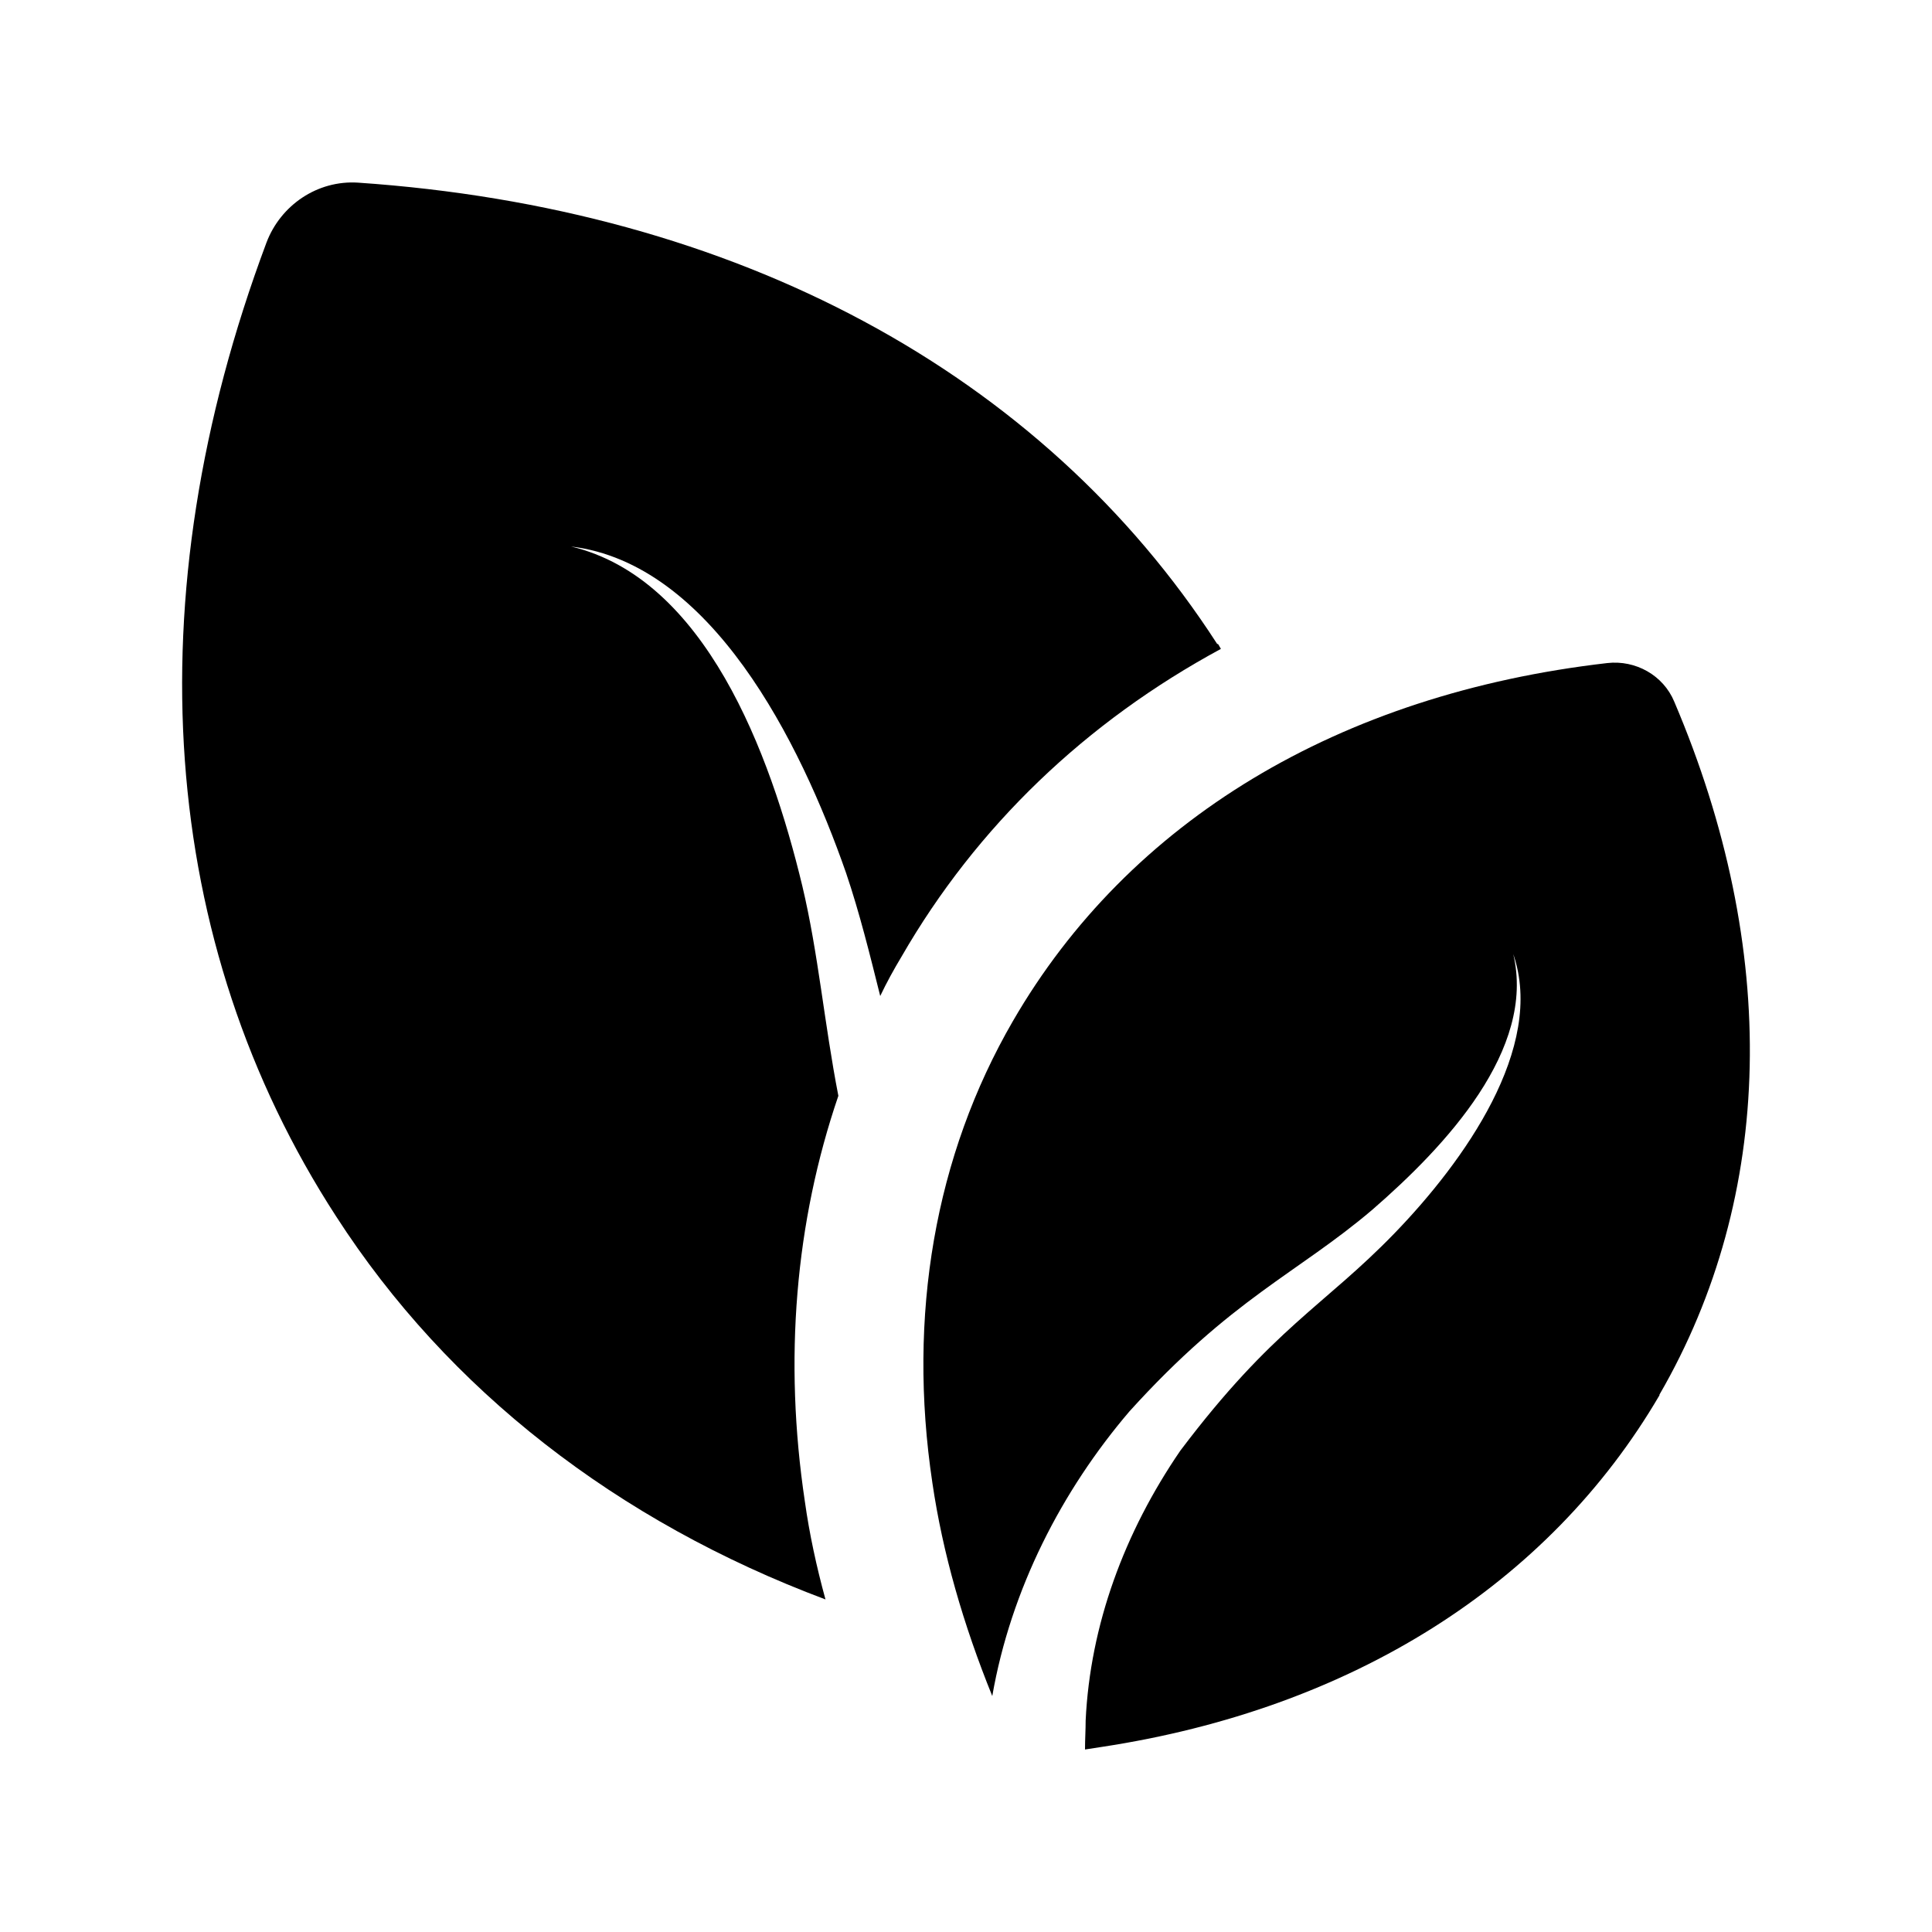 <svg id="Layer_1" enable-background="new 0 0 30 30" height="512" viewBox="0 0 30 30" width="512" xmlns="http://www.w3.org/2000/svg"><g><path d="m18.958 10.076c-2.09 1.13-3.79 2.75-4.96 4.78-.12.2-.23.4-.33.61-.16-.64-.32-1.29-.53-1.91-.717-2.056-2.1-4.806-4.27-5.07 2.079.497 3.09 3.192 3.59 5.27.25 1.05.34 2.13.56 3.26-.67 1.96-.85 4.1-.52 6.3.07.5.18 1.01.32 1.52-3.23-1.21-5.86-3.25-7.6-5.95-2.75-4.24-3.15-9.59-1.08-15.12.22-.58.79-.97 1.42-.93 5.87.4 10.62 2.95 13.34 7.16 0 0 0 0 .02.01.01.02.03.05.04.07z"/><path d="m25.768 21.656v.01c-1.72 2.94-4.78 4.87-8.66 5.46l-.26.04c0-.16.01-.3.01-.45.07-1.48.6-2.92 1.47-4.19 1.441-1.911 2.233-2.245 3.33-3.38 1.07-1.107 2.342-2.879 1.84-4.33.352 1.481-1.045 2.977-2.19 3.97-1.161.987-2.18 1.372-3.77 3.13-1.05 1.23-1.84 2.76-2.13 4.42-.45-1.11-.77-2.22-.93-3.31-.39-2.6.04-5.08 1.25-7.17 1.8-3.11 5.06-5.08 9.23-5.56.44-.05.87.19 1.04.6 1.64 3.85 1.56 7.67-.23 10.76z"/></g></svg>